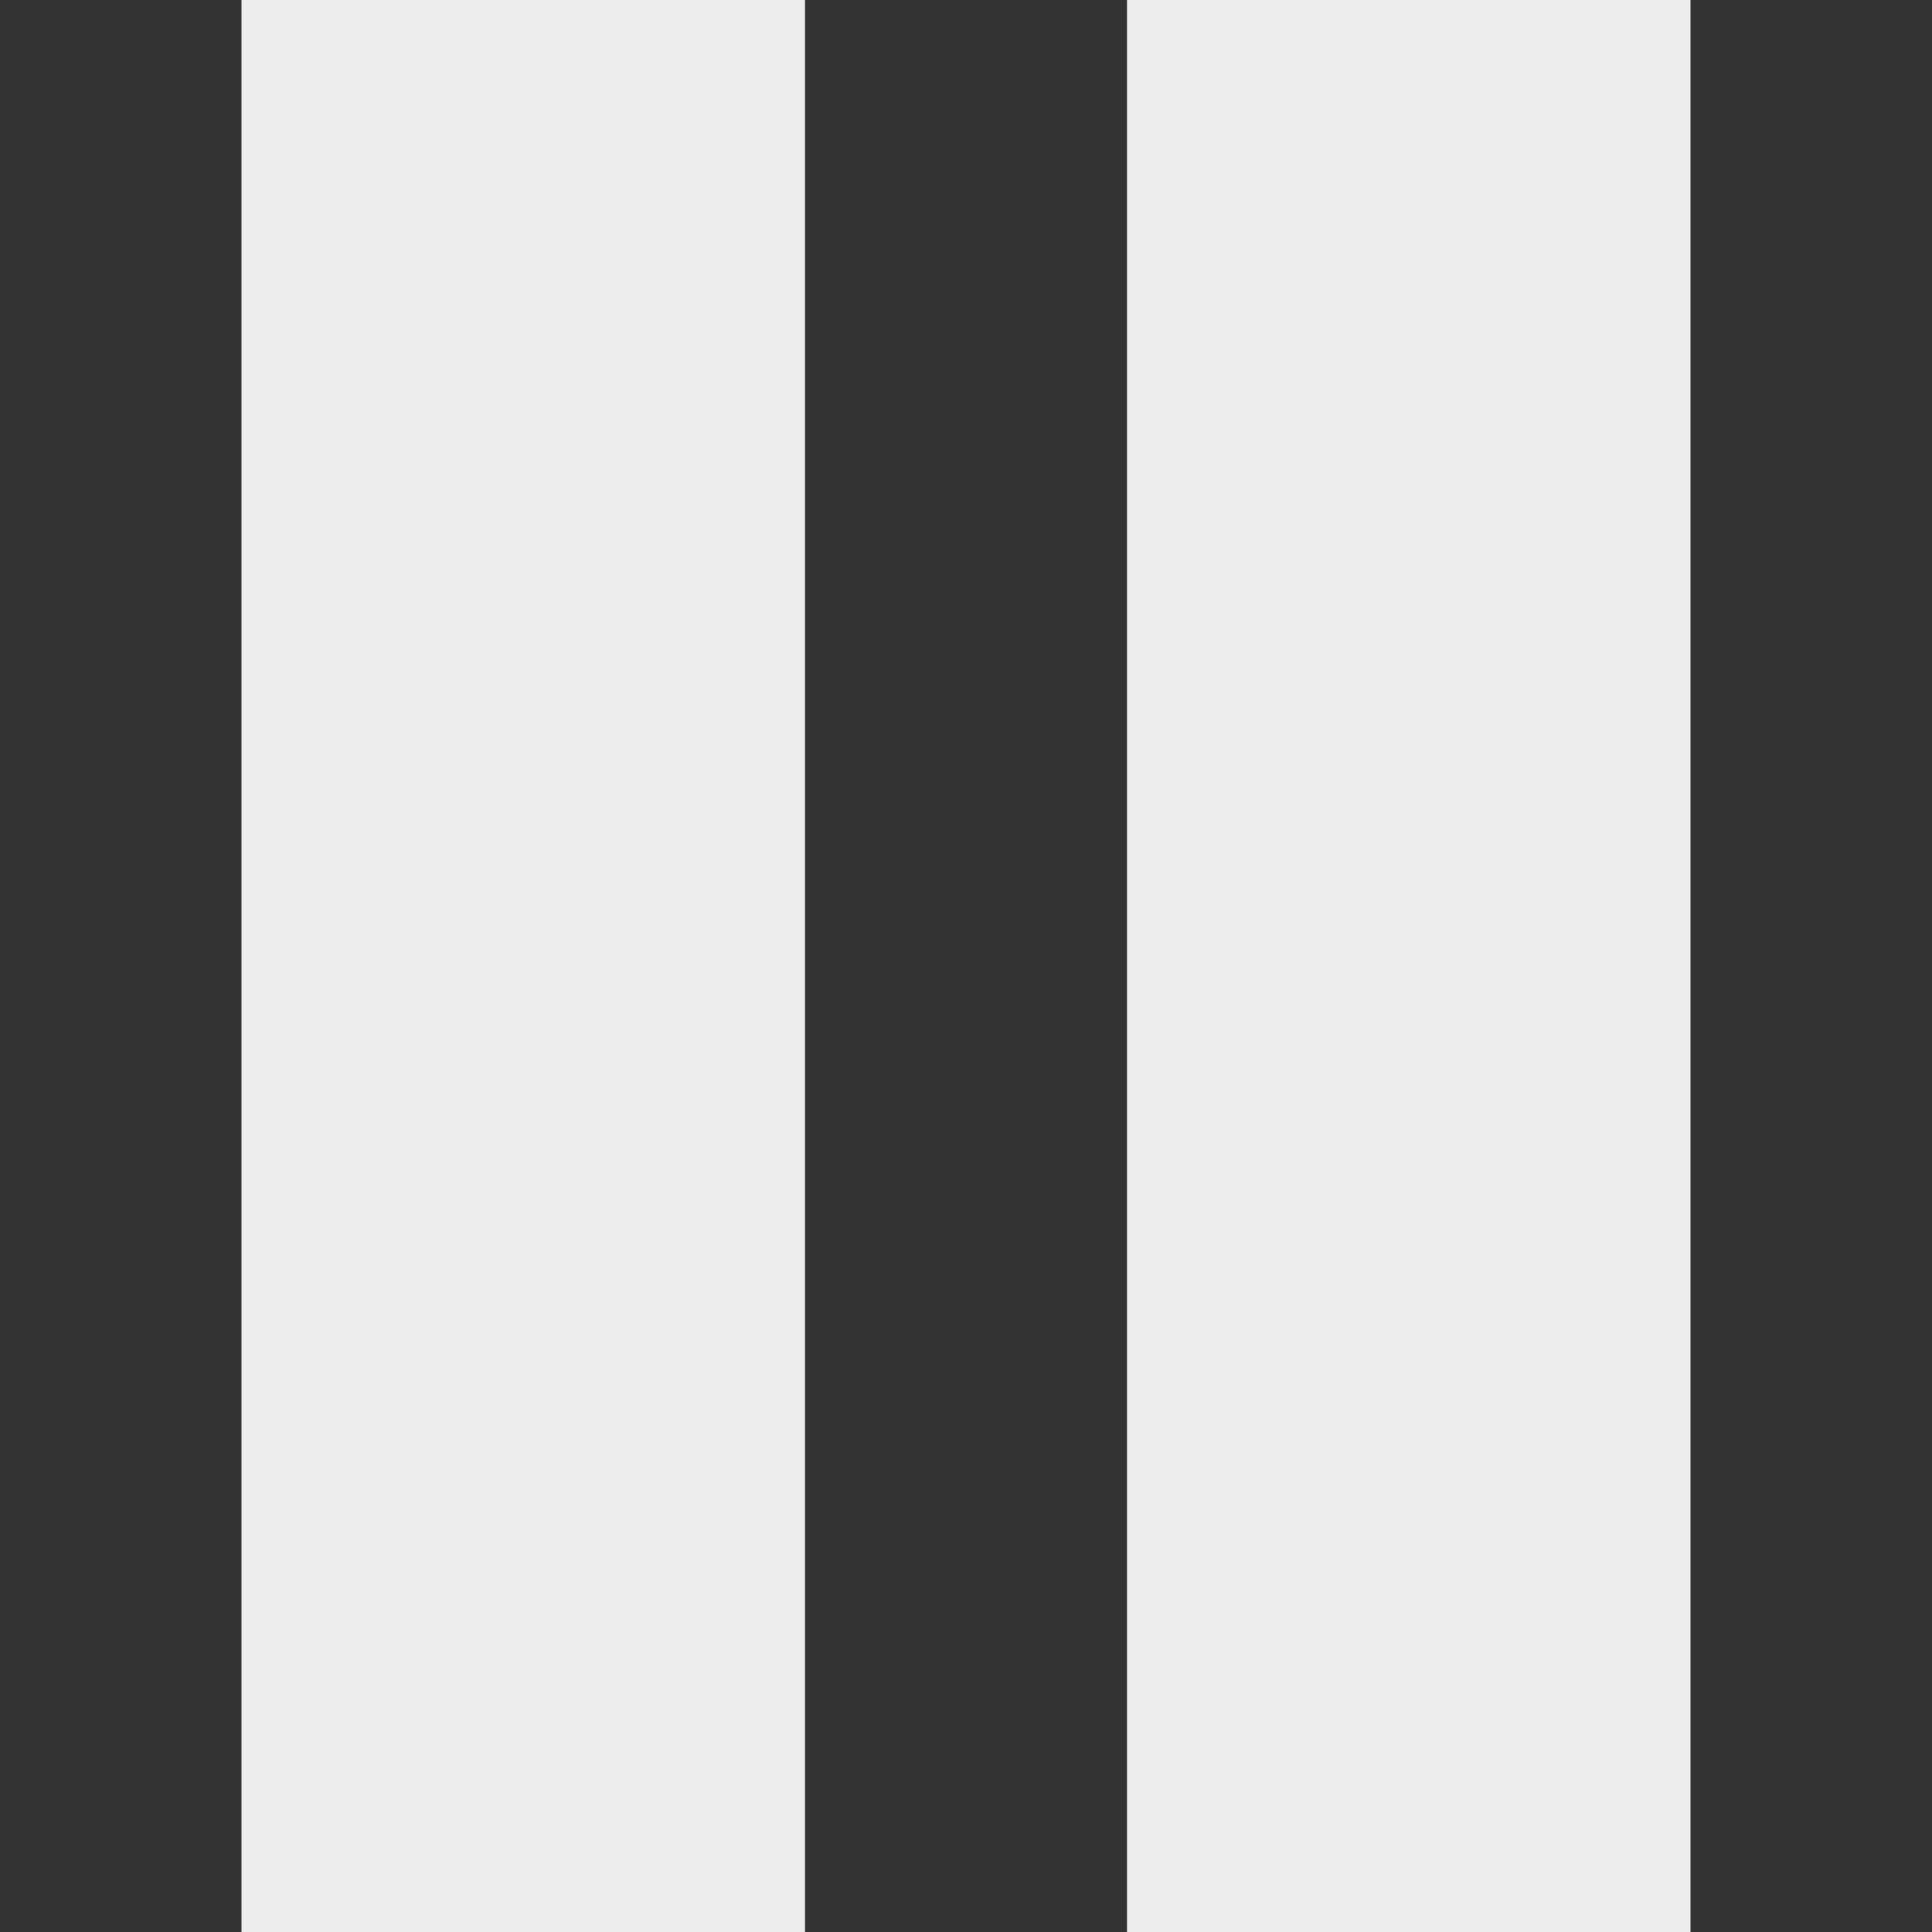 <?xml version="1.0" encoding="UTF-8" standalone="no"?>
<!DOCTYPE svg PUBLIC "-//W3C//DTD SVG 1.1//EN" "http://www.w3.org/Graphics/SVG/1.1/DTD/svg11.dtd">
<svg id="icon-pause" xmlns="http://www.w3.org/2000/svg" xmlns:xlink="http://www.w3.org/1999/xlink" x="0px" y="0px"
	viewBox="0 0 120 120" xml:space="preserve">
<rect x="0" y="0" width="120" height="120" fill="#333333" stroke="none"/>
<polygon points="15,0 50,0 50,120 15,120" fill="#ededed"/>
<polygon points="70,0 105,0 105,120 70,120" fill="#ededed"/>
</svg>
